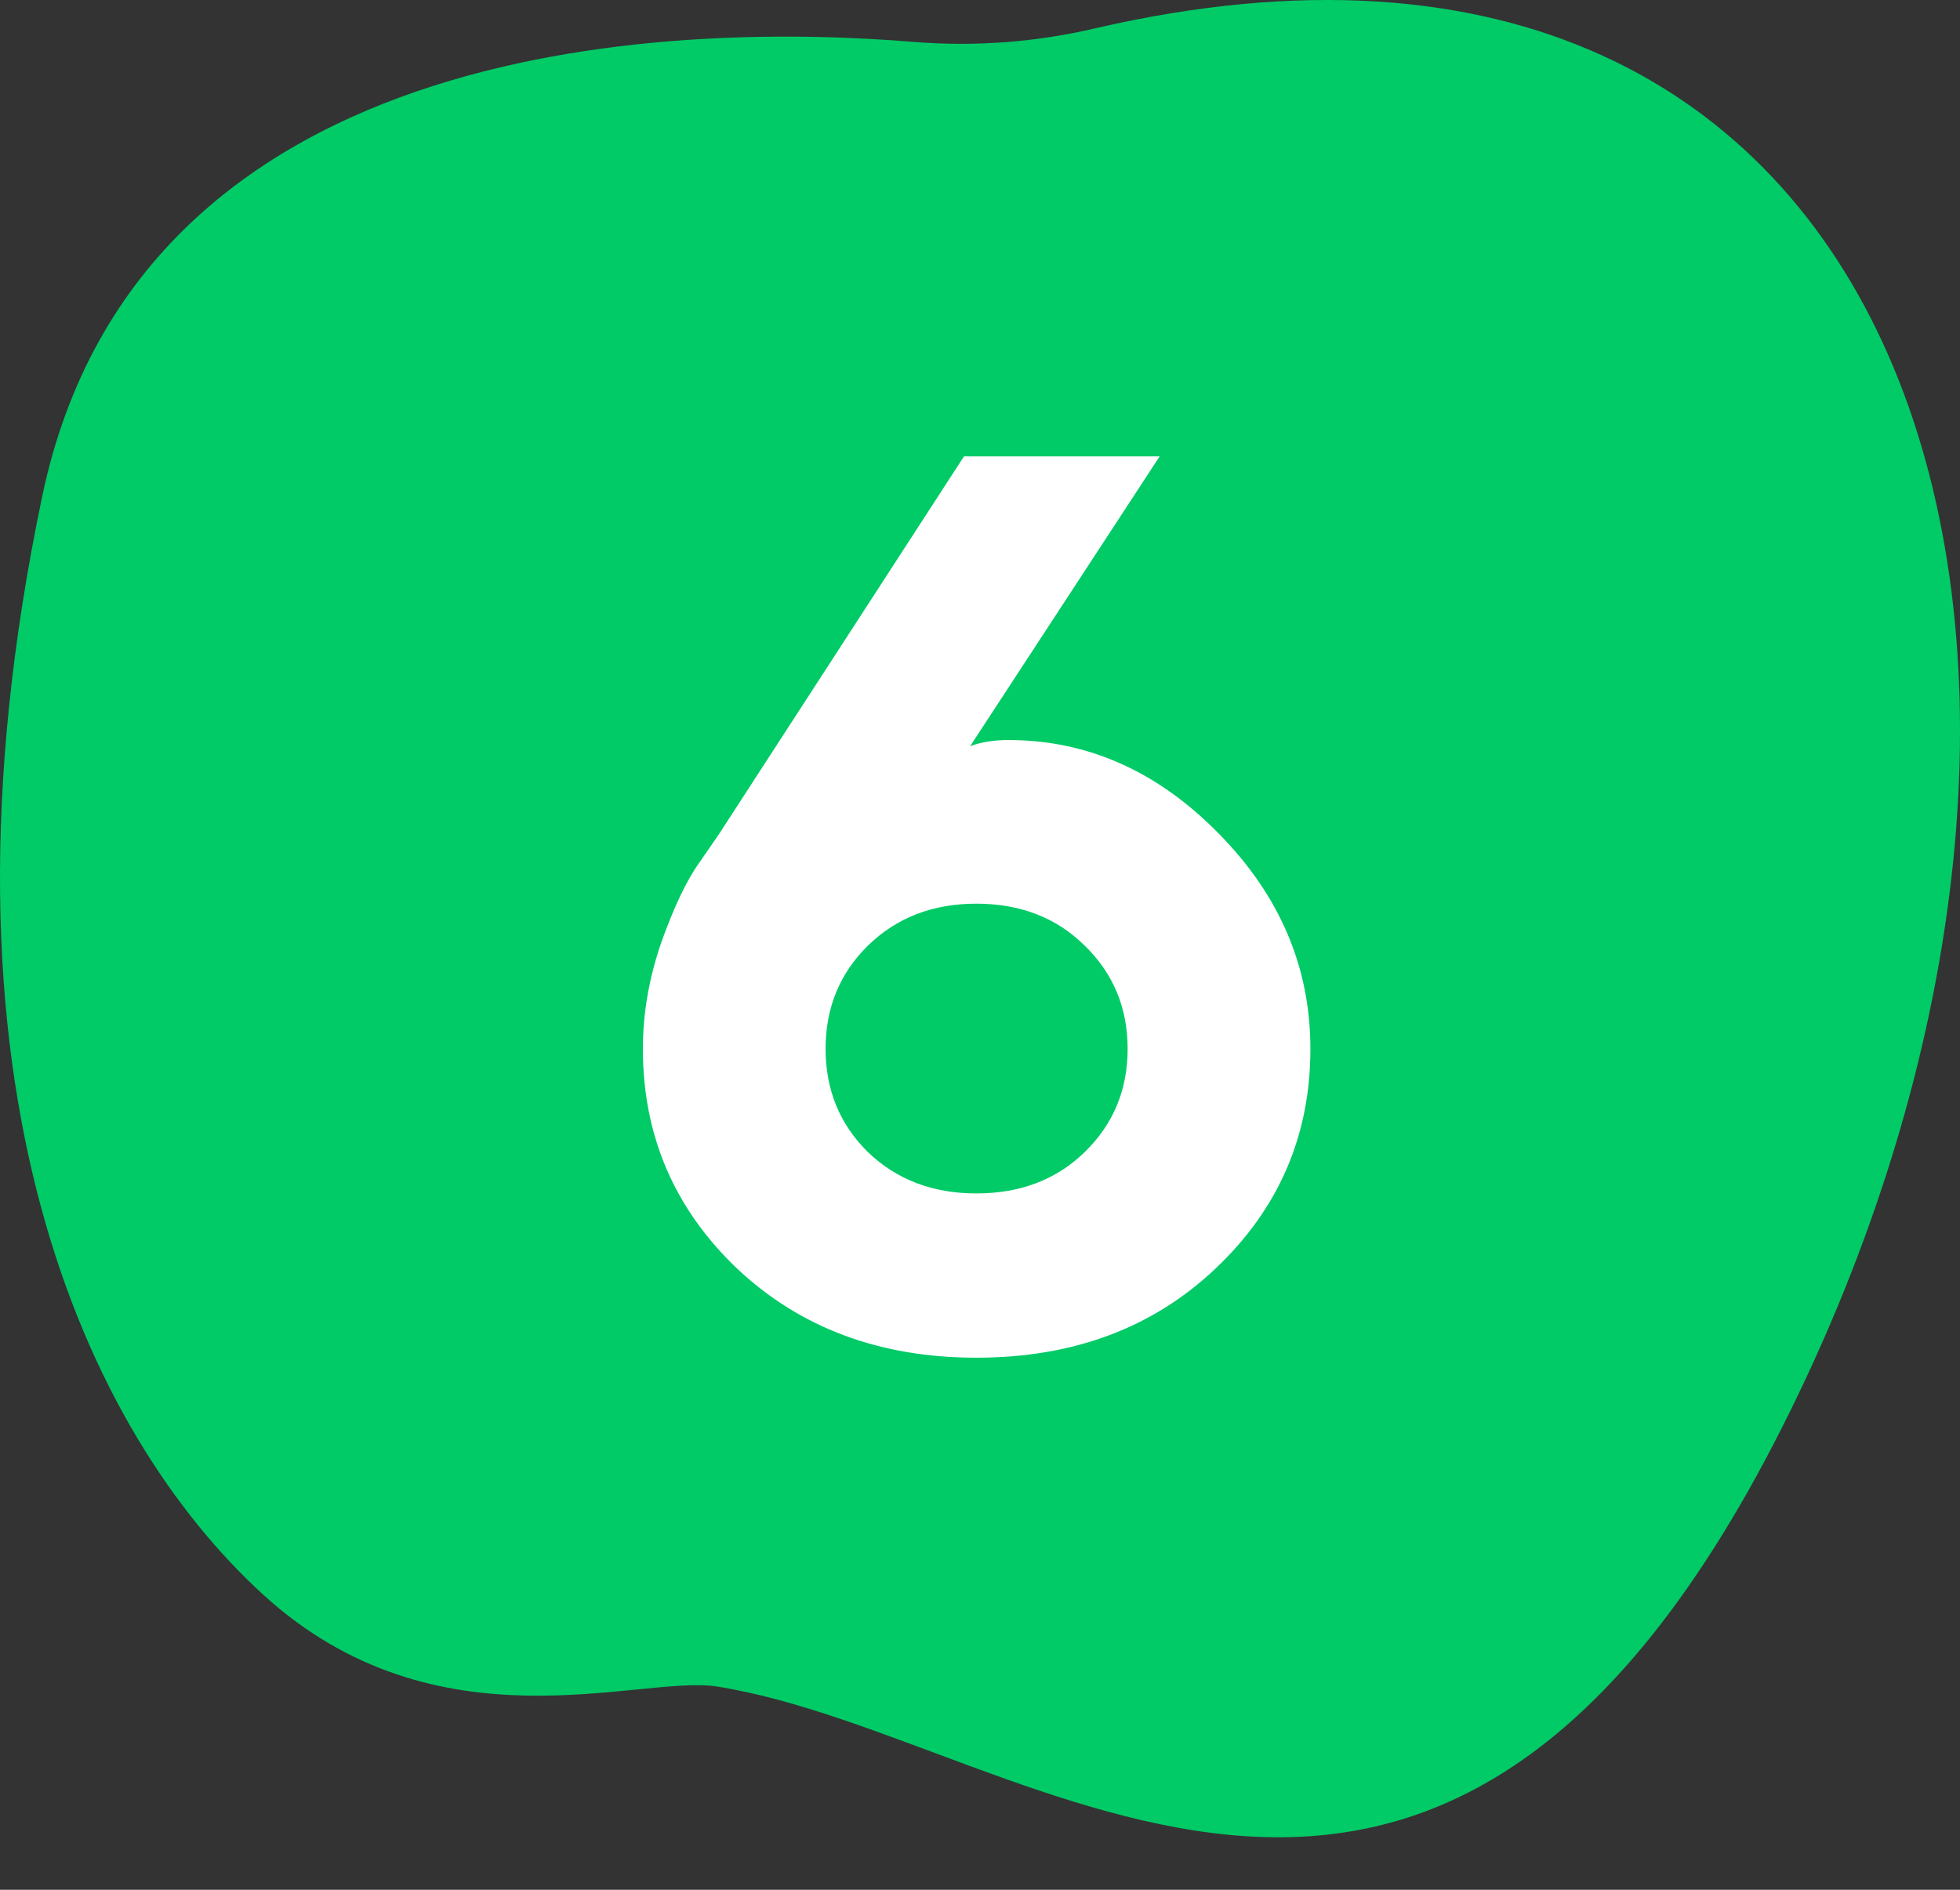 <?xml version="1.0" encoding="UTF-8"?> <svg xmlns="http://www.w3.org/2000/svg" width="28" height="27" viewBox="0 0 28 27" fill="none"><rect x="0" y="0" width="28" height="27" fill="#333333" stroke="none"/><path d="M15.652 0.403C14.803 0.603 13.932 0.669 13.067 0.6C9.926 0.339 2.009 0.372 0.602 7.096C-1.161 15.523 1.27 20.505 3.756 22.78C6.243 25.054 9.141 23.922 10.243 24.096C14.784 24.815 20.73 30.561 25.811 19.667C30.716 9.151 27.399 -2.307 15.652 0.403Z" fill="#00CB67"></path><path d="M14.404 10.573C15.535 10.573 16.537 11.019 17.41 11.909C18.283 12.794 18.72 13.819 18.72 14.985C18.72 16.222 18.269 17.268 17.366 18.123C16.47 18.973 15.33 19.398 13.947 19.398C12.57 19.398 11.431 18.973 10.528 18.123C9.632 17.268 9.184 16.222 9.184 14.985C9.184 14.481 9.271 13.975 9.447 13.465C9.629 12.955 9.811 12.574 9.992 12.322L10.265 11.927L13.771 6.521H16.566L13.859 10.661C14.018 10.602 14.199 10.573 14.404 10.573ZM15.494 16.462C15.904 16.064 16.109 15.571 16.109 14.985C16.109 14.399 15.904 13.907 15.494 13.509C15.09 13.11 14.574 12.911 13.947 12.911C13.326 12.911 12.81 13.11 12.4 13.509C11.996 13.907 11.794 14.399 11.794 14.985C11.794 15.571 11.996 16.064 12.4 16.462C12.81 16.855 13.326 17.051 13.947 17.051C14.574 17.051 15.09 16.855 15.494 16.462Z" fill="white"></path></svg> 